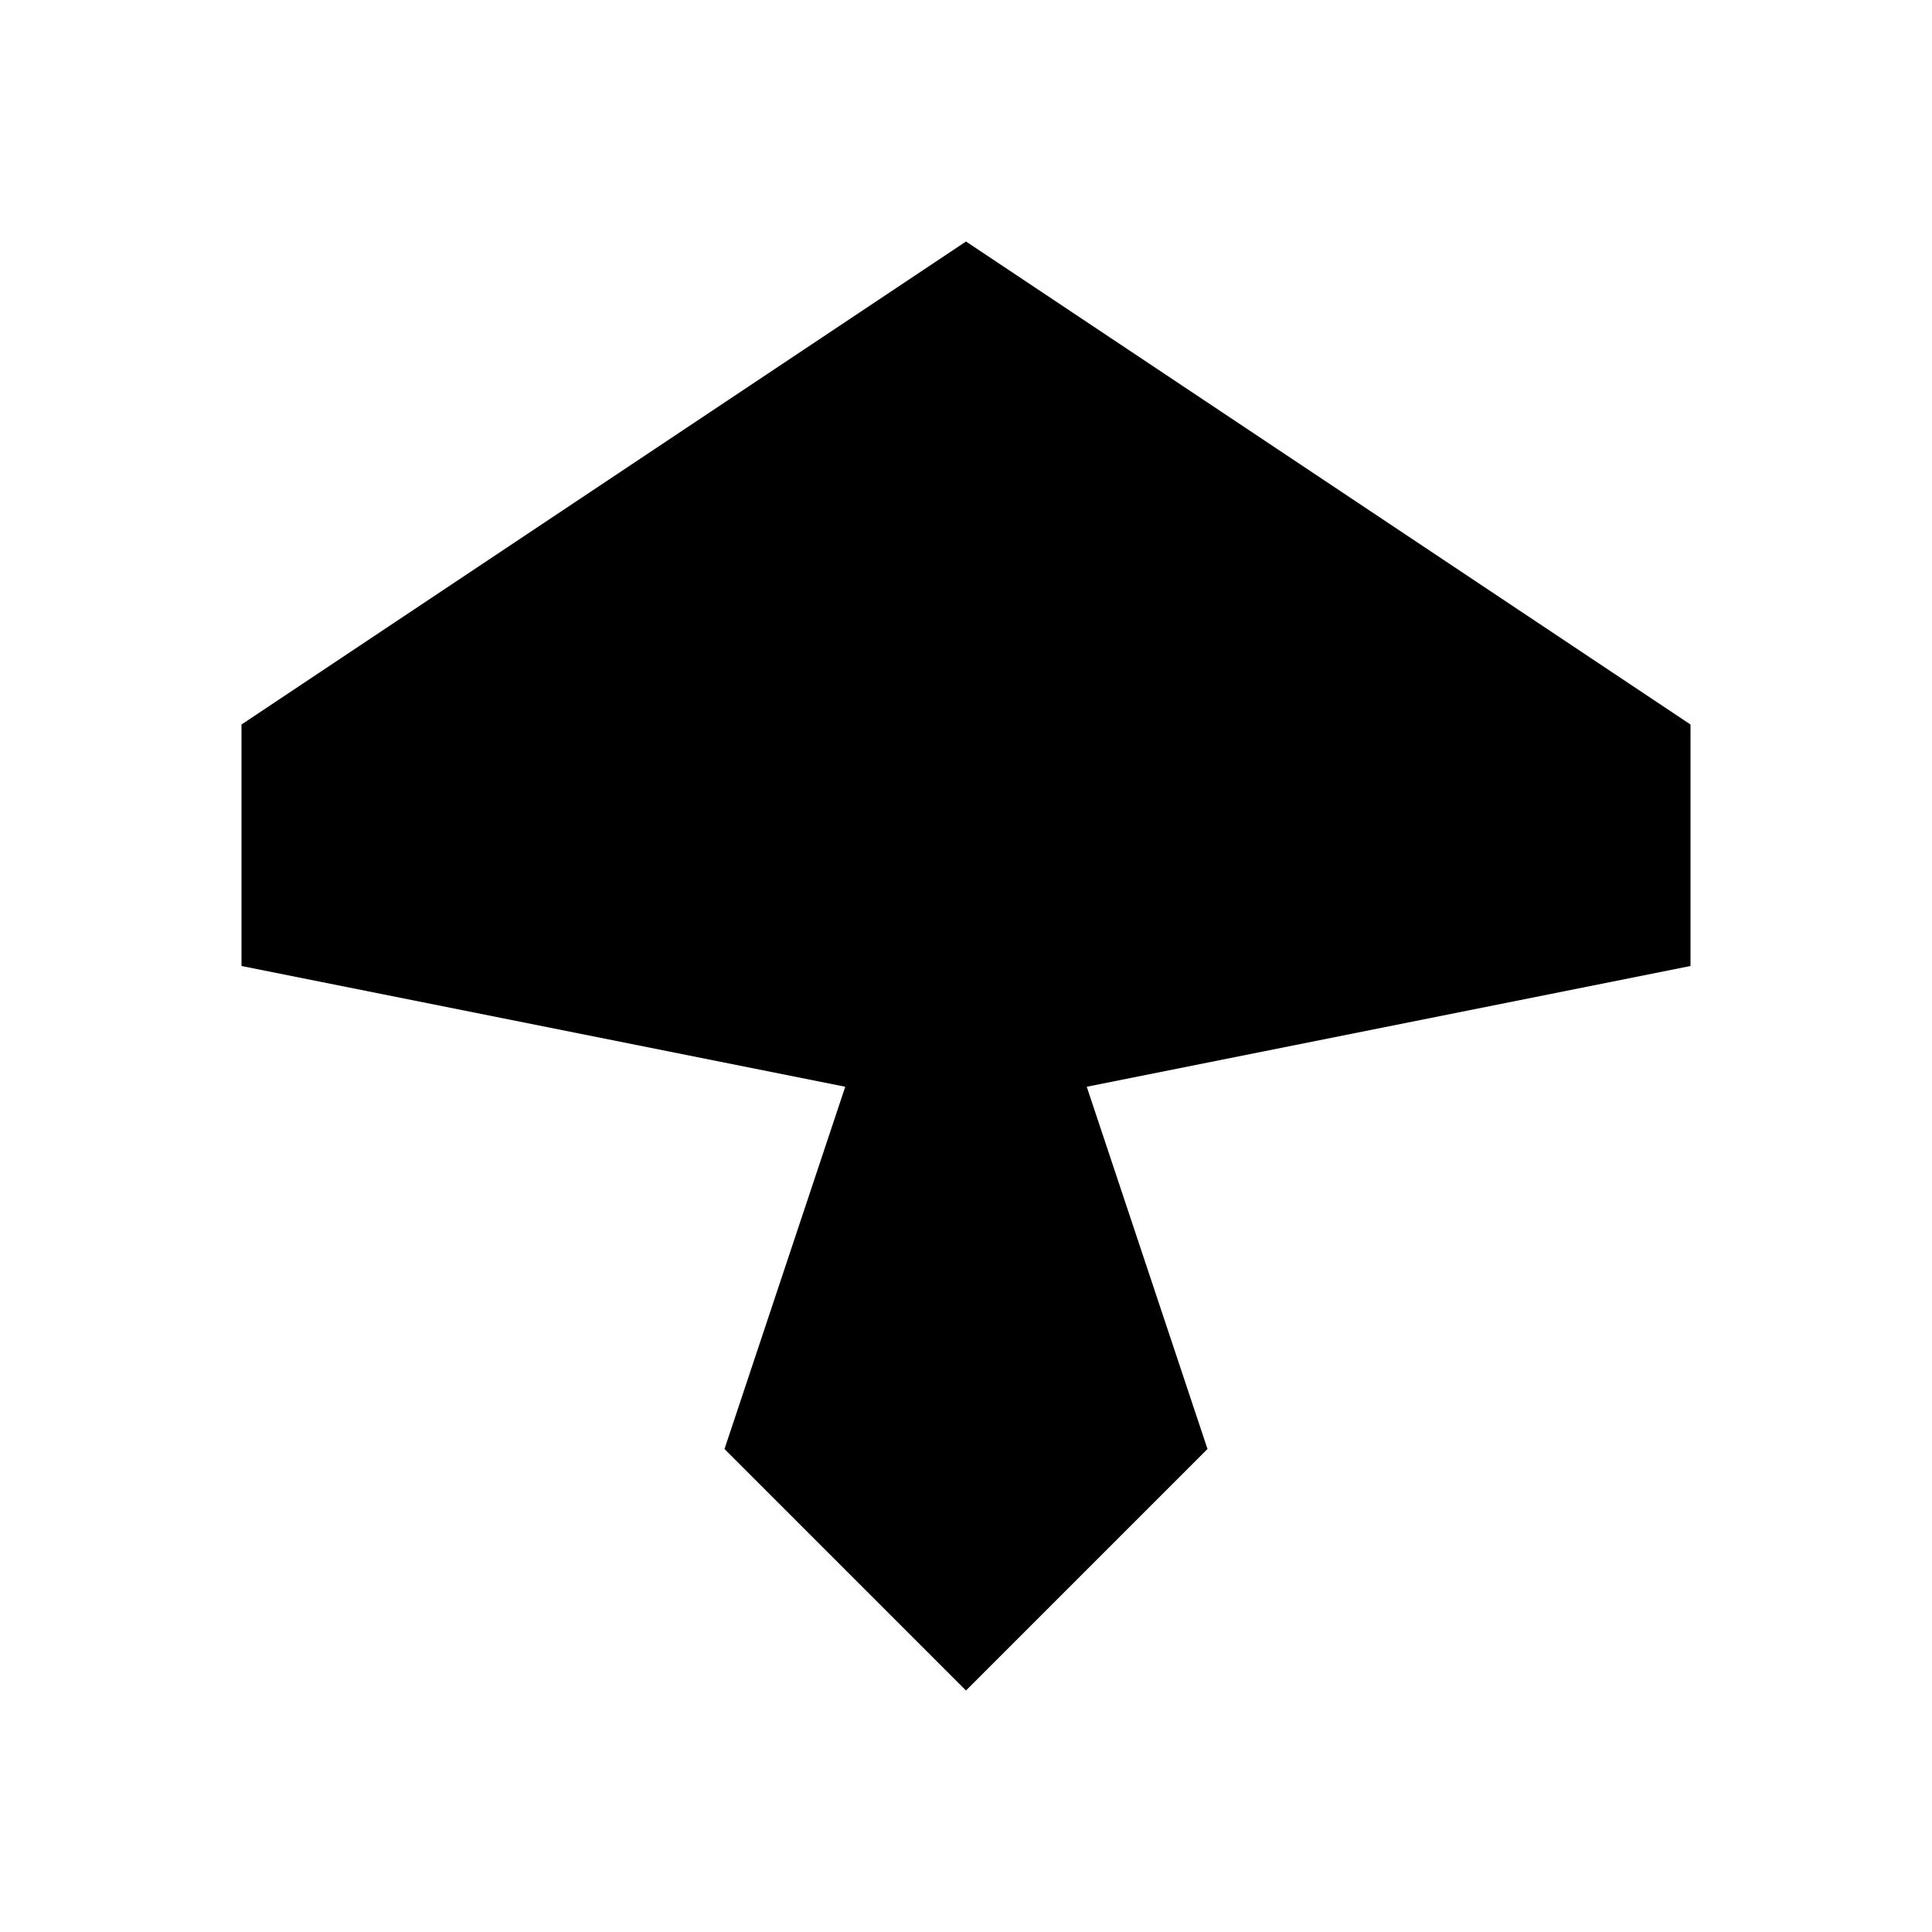 <?xml version="1.0" encoding="UTF-8"?>
<svg width="16" height="16" viewBox="0 0 16 16" xmlns="http://www.w3.org/2000/svg">
  <!-- SwiftTail airplane icon optimized for Safari pinned tab -->
  <g fill="#000000">
    <path d="M8 2L14 6V8L9 9L10 12L8 14L6 12L7 9L2 8V6L8 2Z"
          fill-rule="evenodd"
          clip-rule="evenodd"/>
  </g>
</svg>